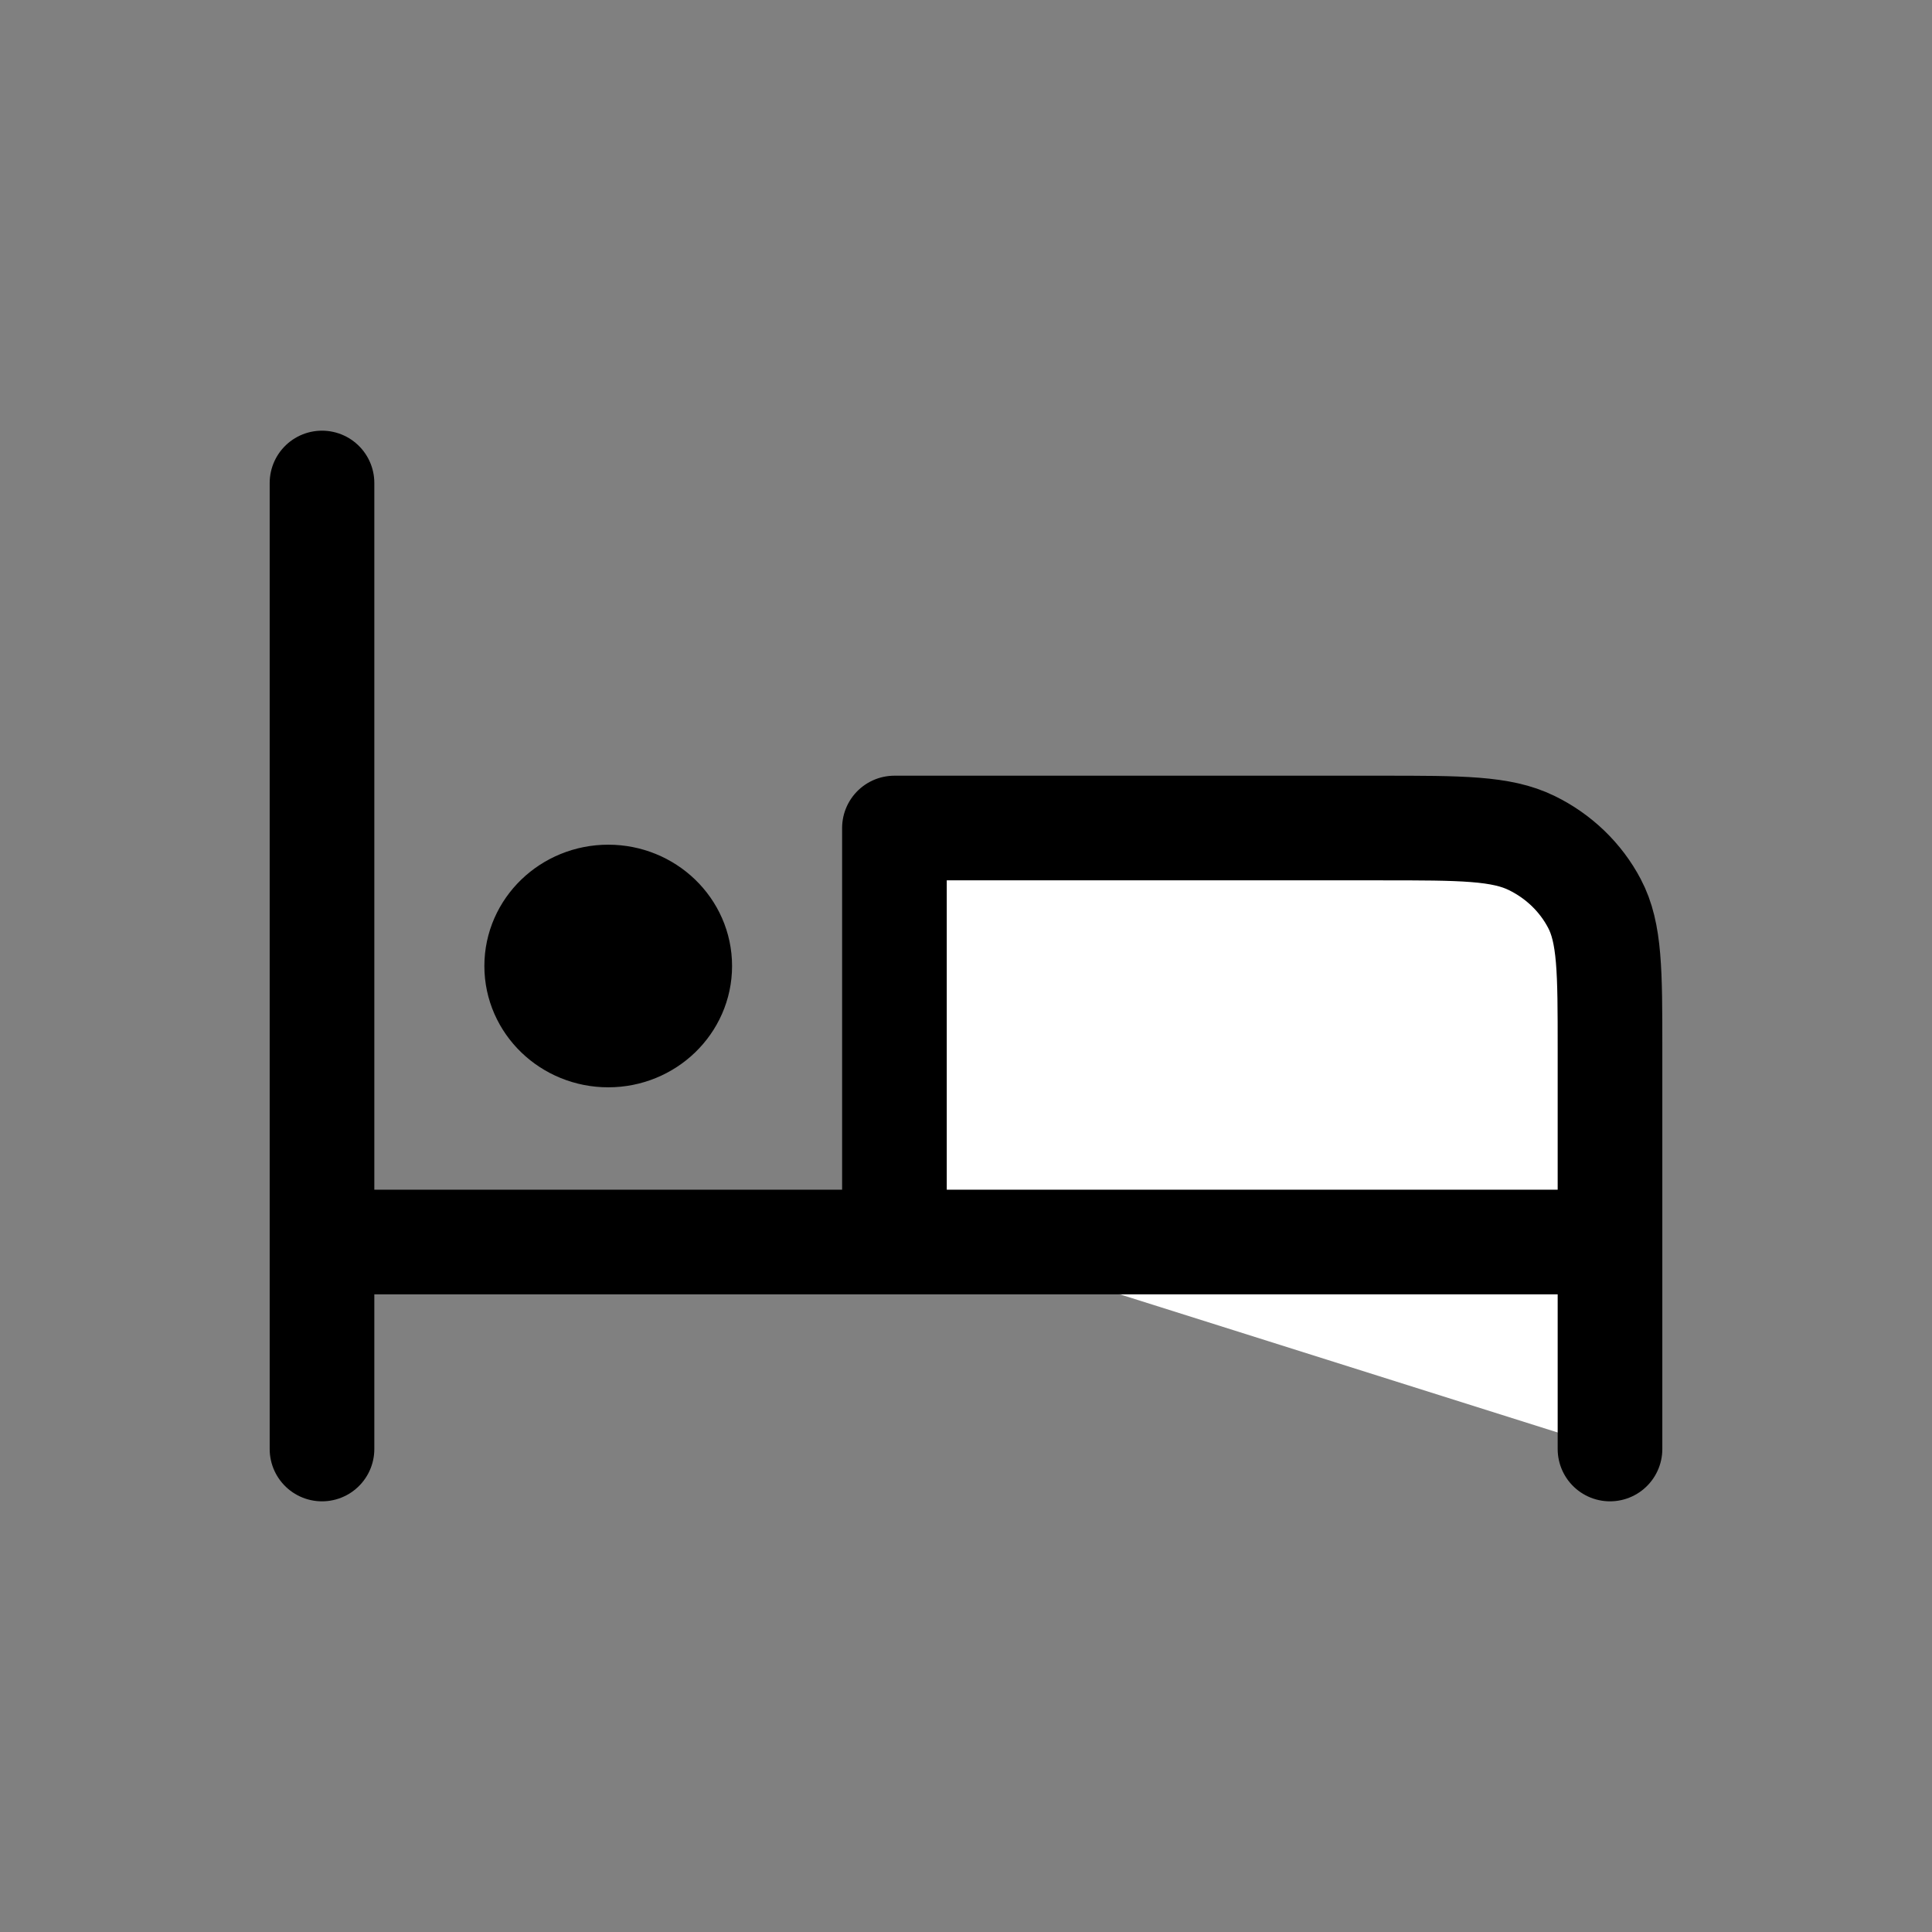 <svg width="24" height="24" viewBox="0 0 24 24" fill="none" xmlns="http://www.w3.org/2000/svg">
<rect x="0" y="0" width="24" height="24" fill="#808080" stroke="none"/>
<path d="M4 6V18V6ZM4 15.429H20H4ZM20 18V13.029C20 12.069 20 11.588 19.806 11.222C19.636 10.899 19.364 10.637 19.029 10.473C18.649 10.286 18.151 10.286 17.156 10.286H11.111V15.195M7.556 12H7.564H7.556ZM8.444 12C8.444 12.473 8.046 12.857 7.556 12.857C7.065 12.857 6.667 12.473 6.667 12C6.667 11.527 7.065 11.143 7.556 11.143C8.046 11.143 8.444 11.527 8.444 12Z" fill="white"/>
<path d="M4 6V18M4 15.429H20M20 18V13.029C20 12.069 20 11.588 19.806 11.222C19.636 10.899 19.364 10.637 19.029 10.473C18.649 10.286 18.151 10.286 17.156 10.286H11.111V15.195M7.556 12H7.564M8.444 12C8.444 12.473 8.046 12.857 7.556 12.857C7.065 12.857 6.667 12.473 6.667 12C6.667 11.527 7.065 11.143 7.556 11.143C8.046 11.143 8.444 11.527 8.444 12Z" stroke="black" stroke-width="1.3" stroke-linecap="round" stroke-linejoin="round"/>
</svg>
